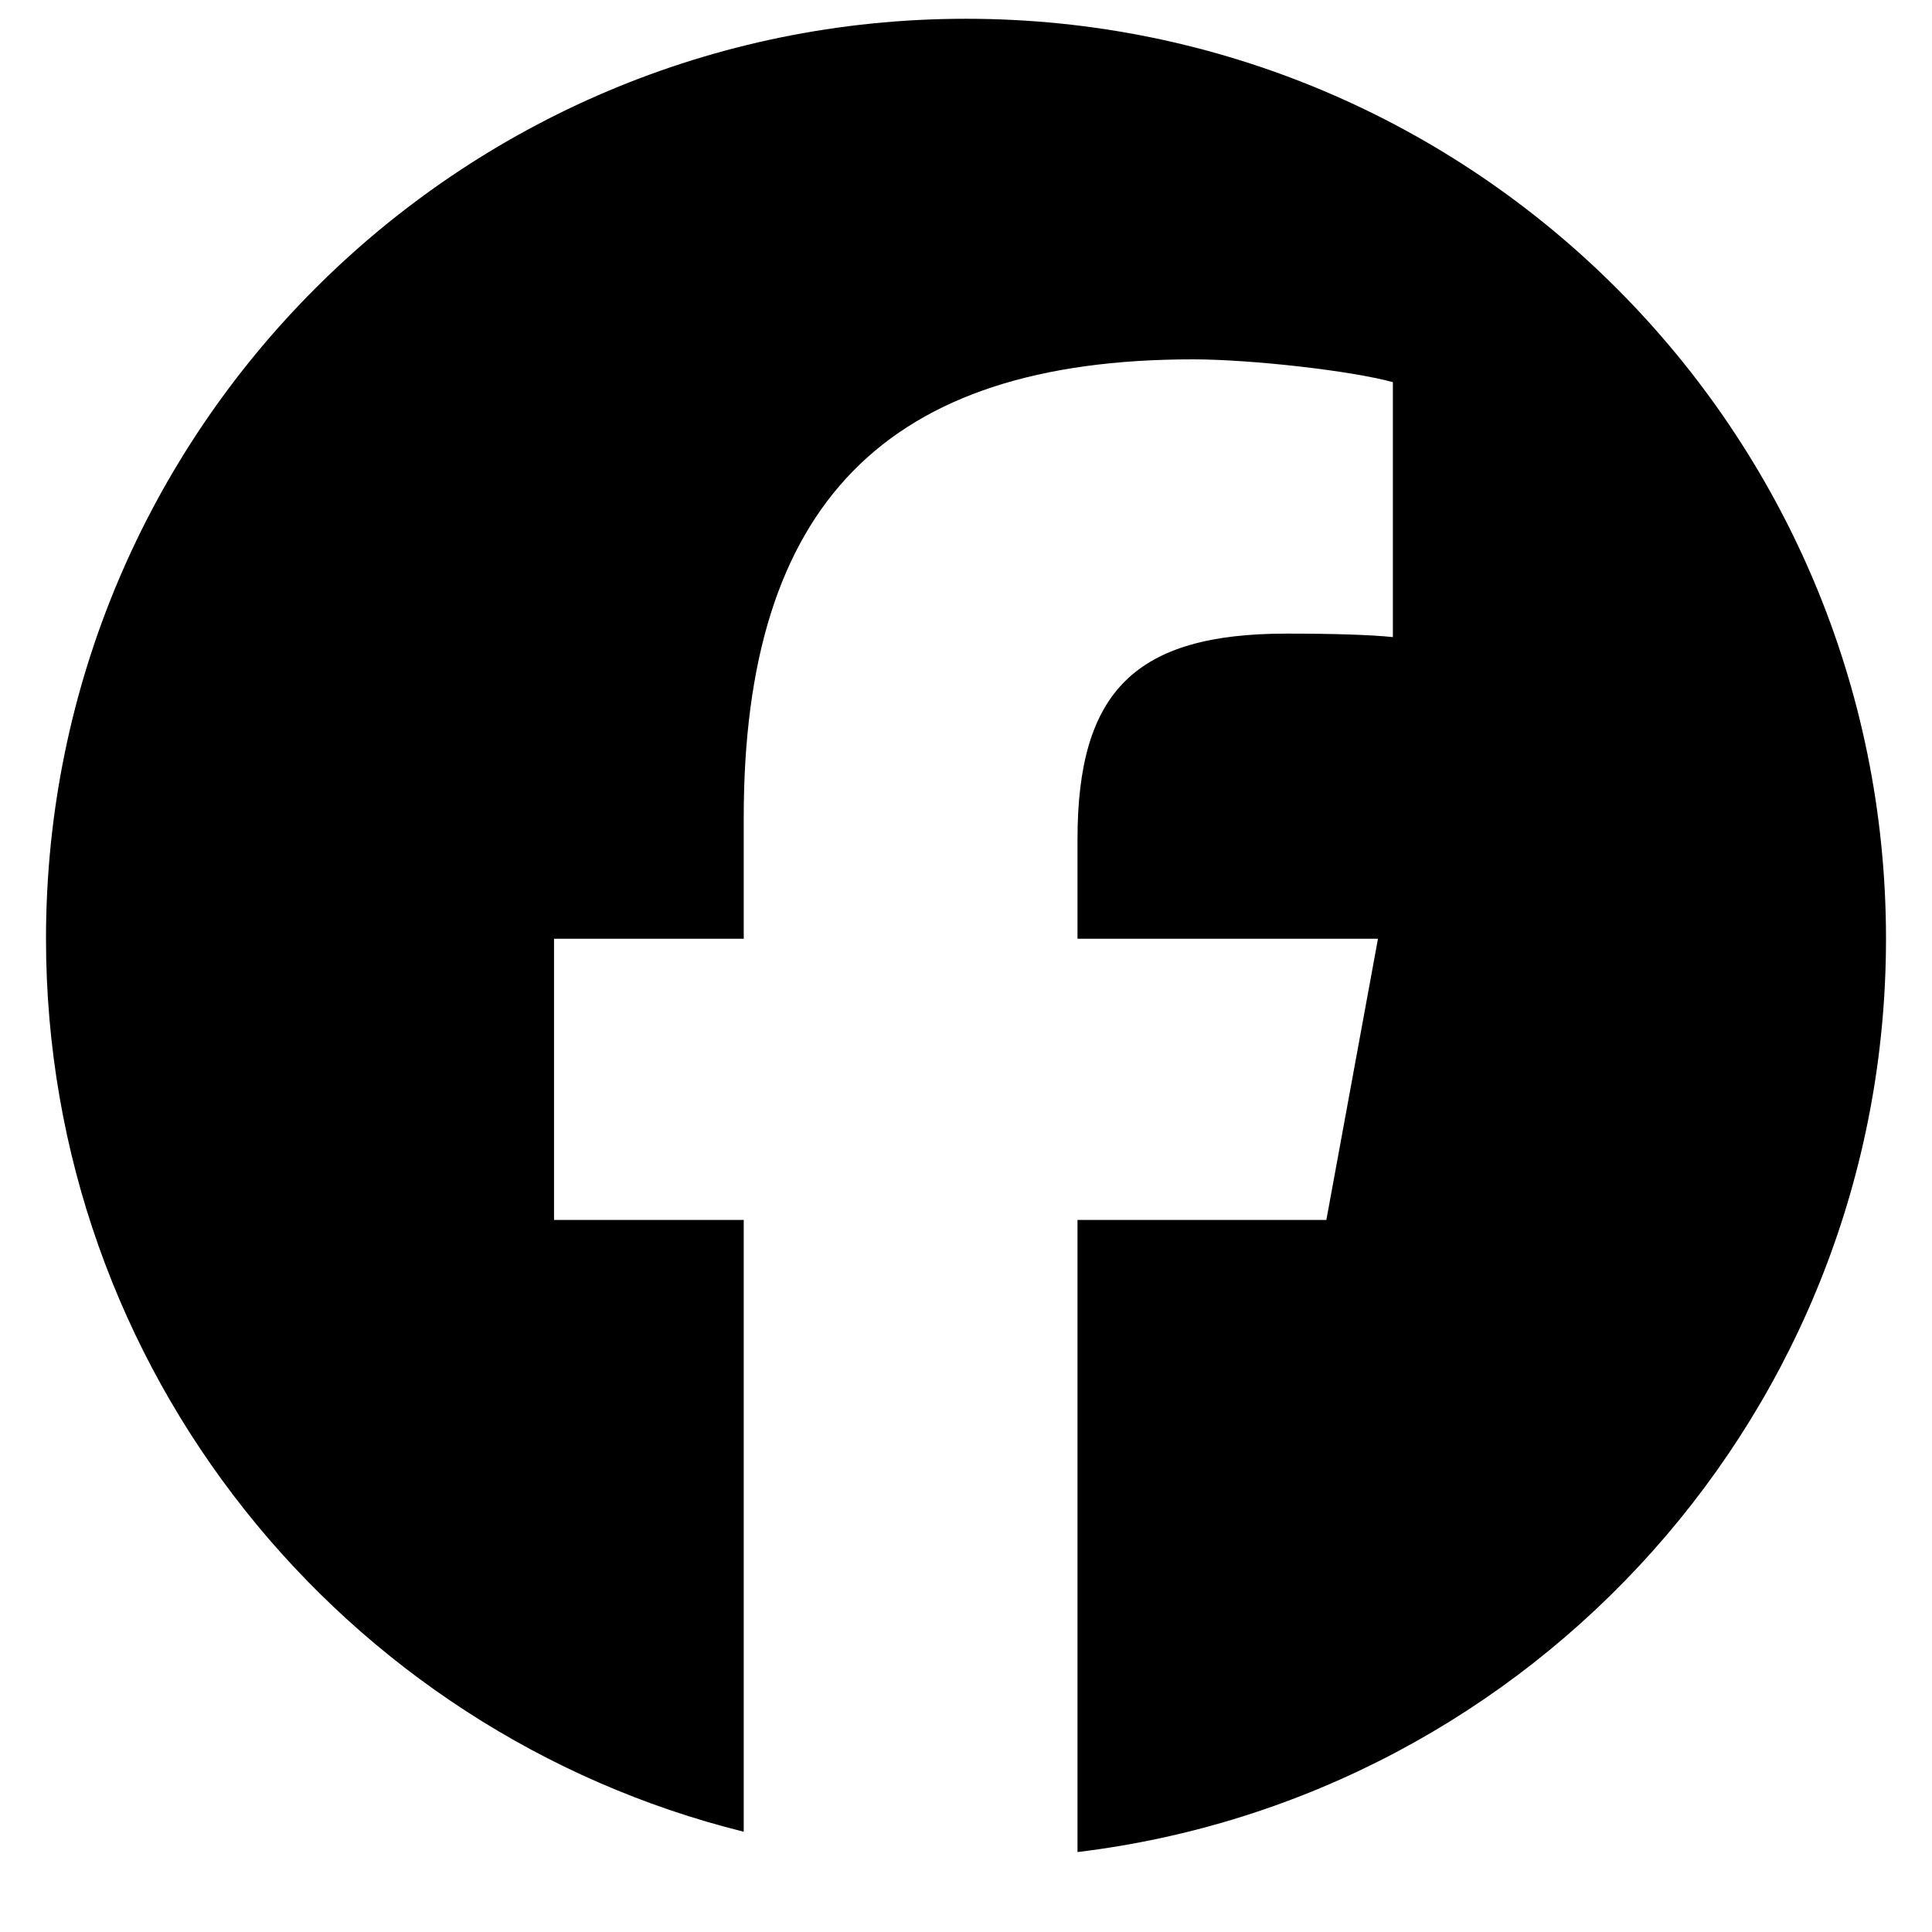 <svg fill="none" viewBox="0 0 21 21" height="21" width="21" xmlns="http://www.w3.org/2000/svg">
  <g clip-path="url(#clip0_1064_2280)">
    <path fill="black" d="M10.5 0.204C4.977 0.204 0.5 4.681 0.5 10.204C0.5 14.894 3.729 18.829 8.084 19.91V13.26H6.022V10.204H8.084V8.887C8.084 5.484 9.625 3.906 12.966 3.906C13.6 3.906 14.693 4.03 15.14 4.154V6.925C14.904 6.9 14.494 6.887 13.985 6.887C12.346 6.887 11.712 7.508 11.712 9.123V10.204H14.978L14.417 13.26H11.712V20.131C16.664 19.533 20.5 15.317 20.5 10.204C20.5 4.681 16.023 0.204 10.5 0.204Z"></path>
  </g>
  <defs>
    <clipPath id="clip0_1064_2280">
      <rect transform="translate(0.5 0.204)" fill="white" height="20" width="20"></rect>
    </clipPath>
  </defs>
</svg>